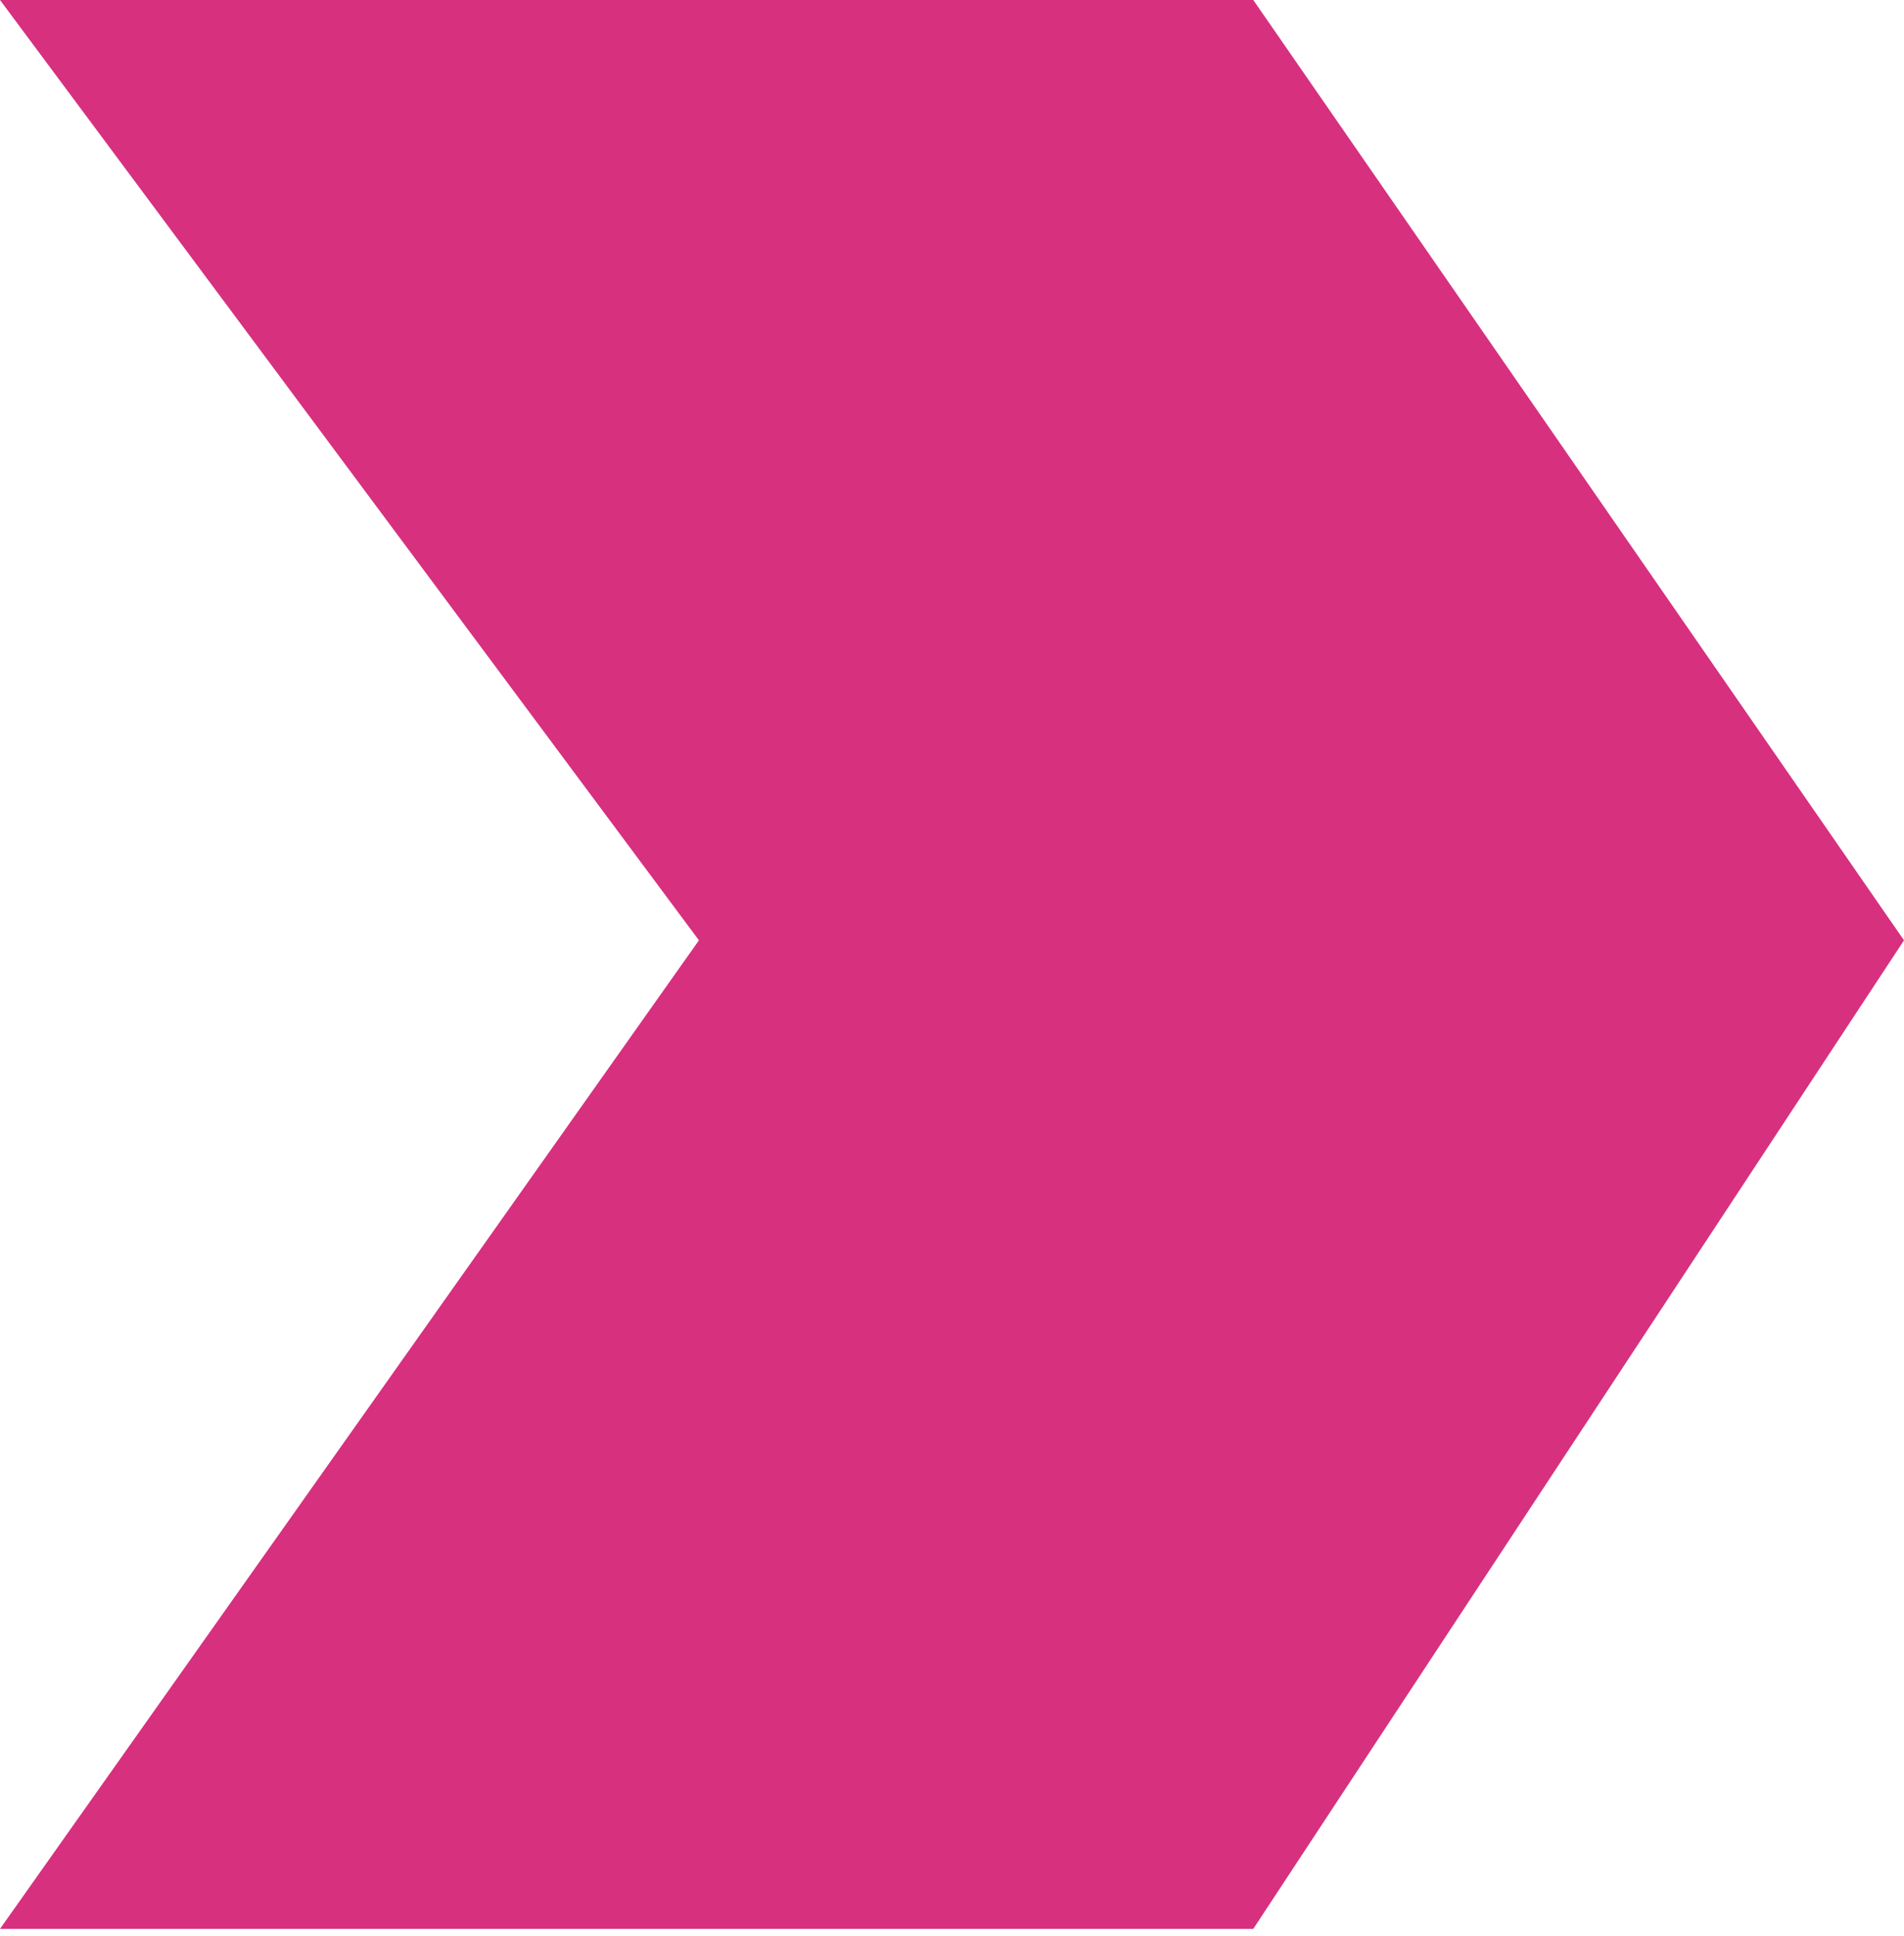<?xml version="1.0" encoding="UTF-8"?> <svg xmlns="http://www.w3.org/2000/svg" width="61" height="62" viewBox="0 0 61 62" fill="none"> <path d="M40.152 0H0L22.392 30.114L0 61.772H40.152L61 30.114L40.152 0Z" fill="#D7307F"></path> </svg> 